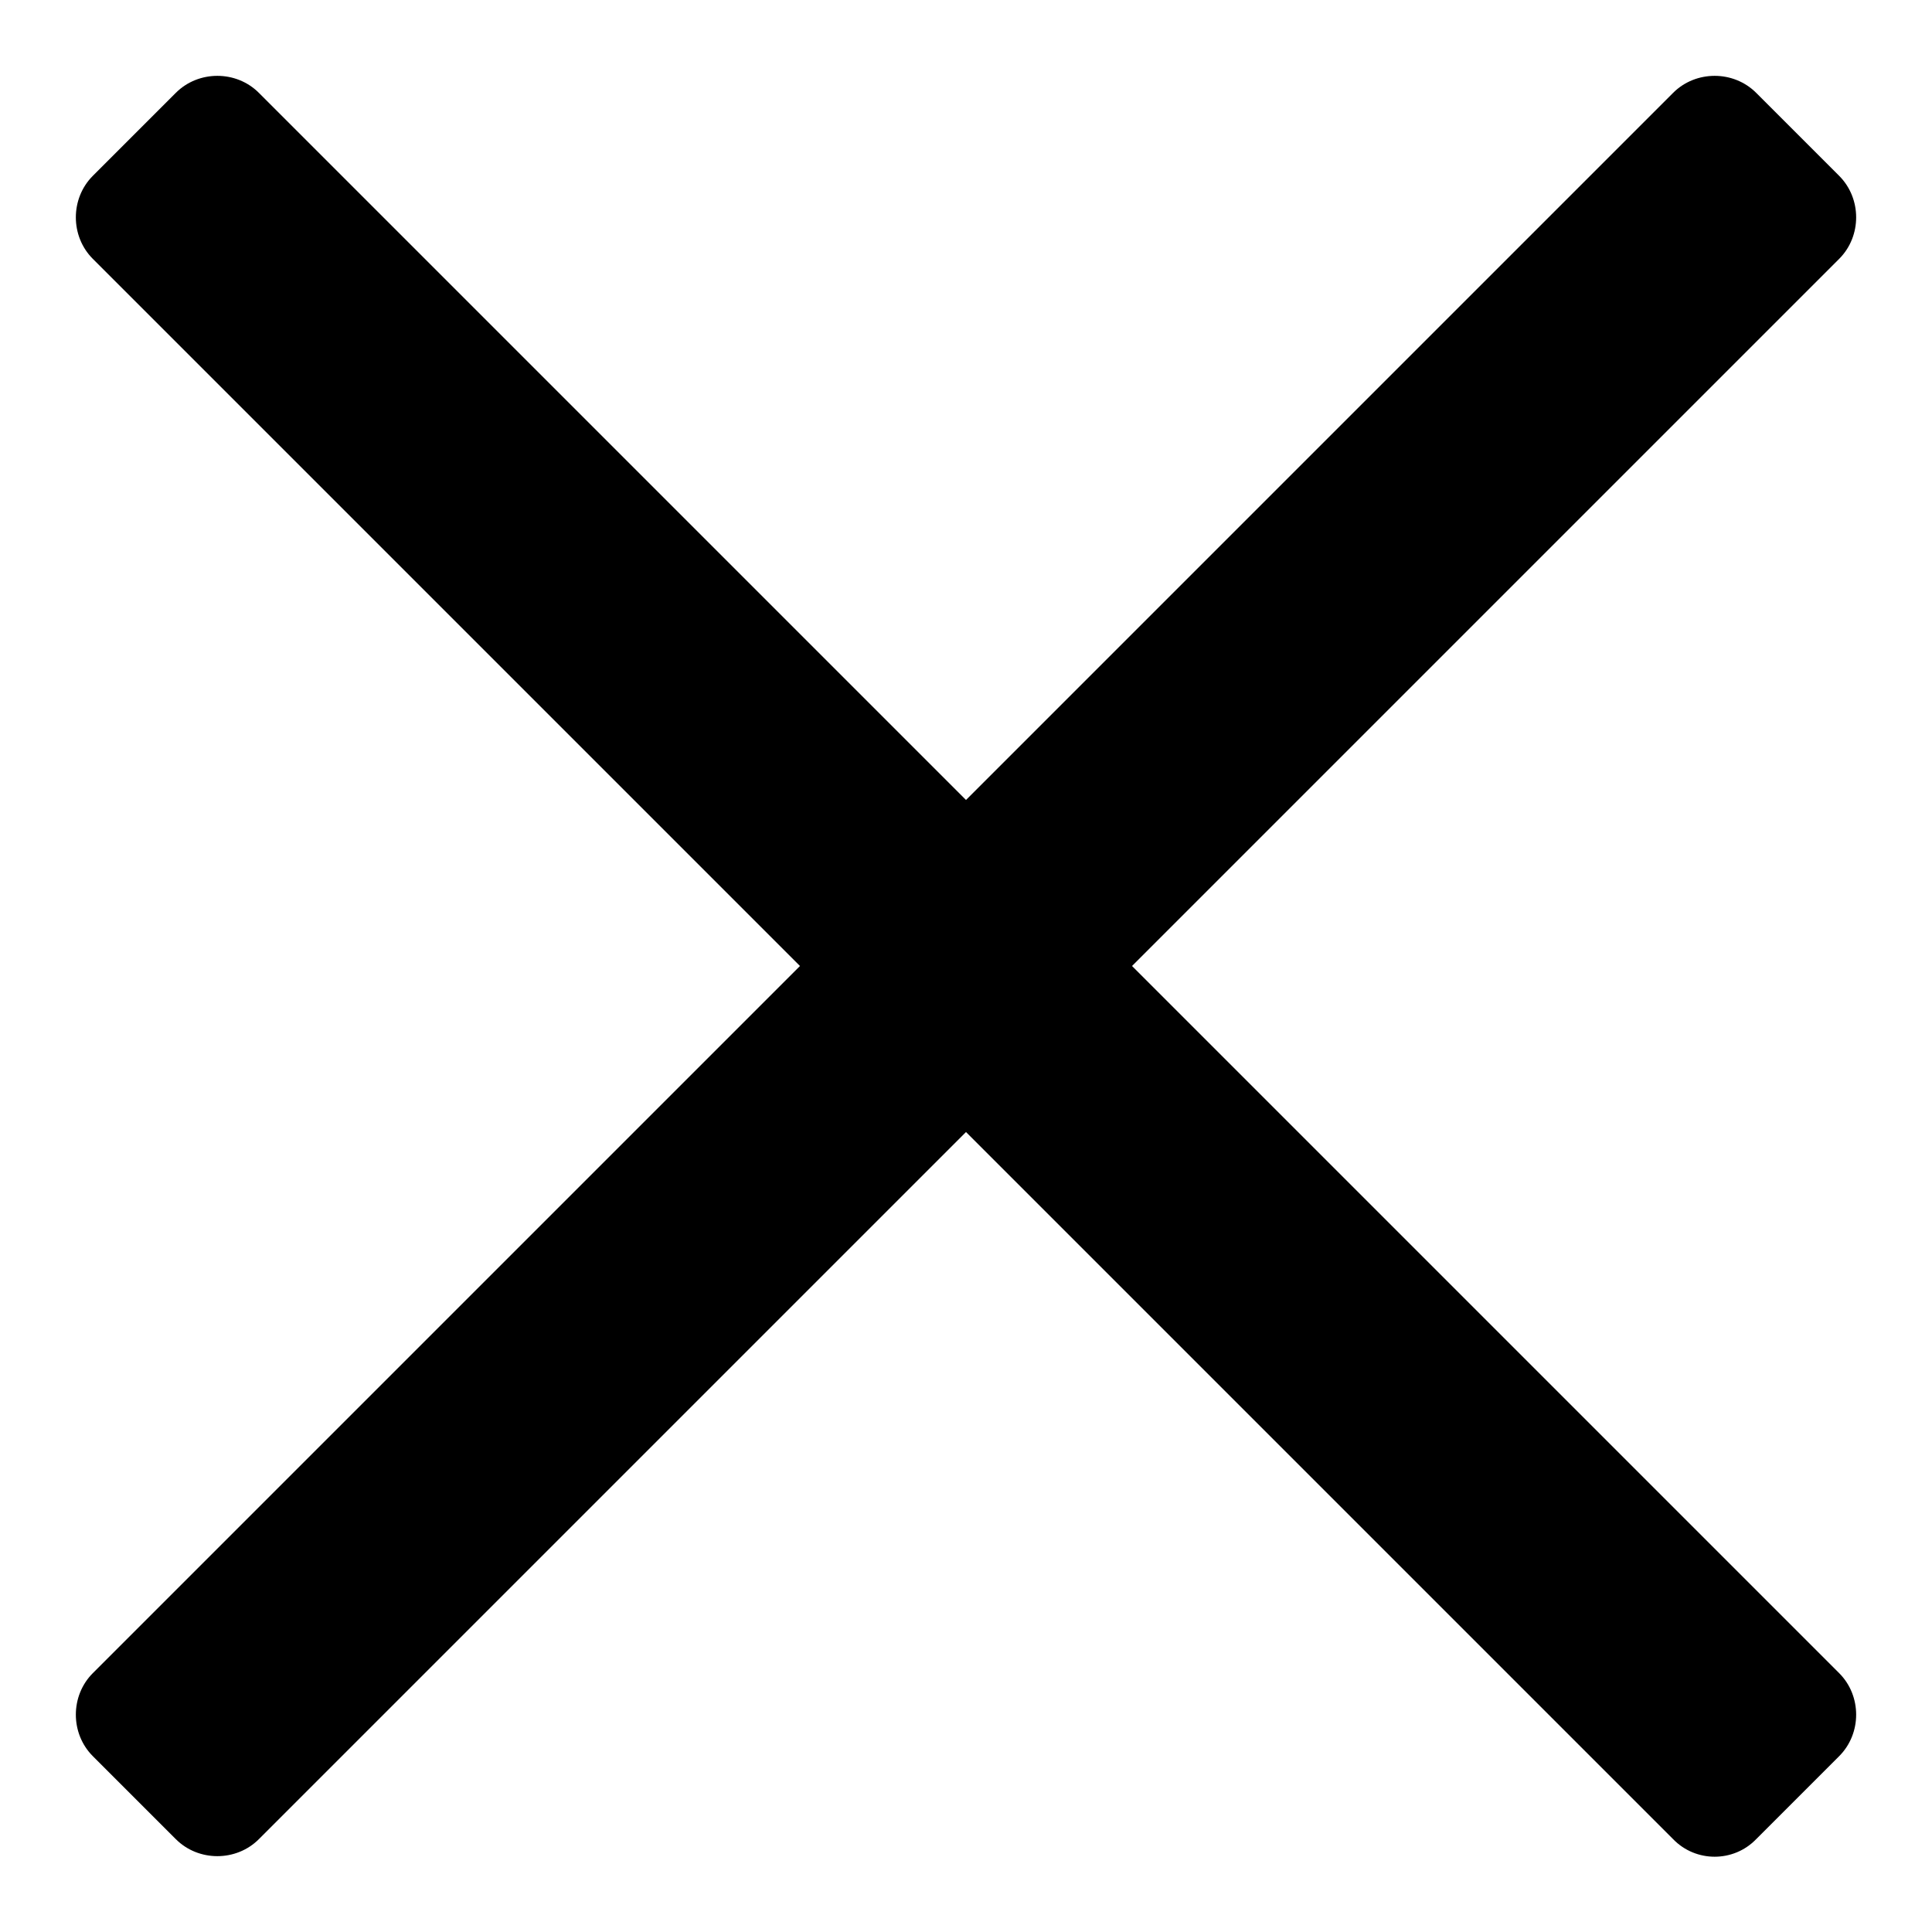 <?xml version="1.0" encoding="utf-8"?>
<!-- Svg Vector Icons : http://www.onlinewebfonts.com/icon -->
<!DOCTYPE svg PUBLIC "-//W3C//DTD SVG 1.1//EN" "http://www.w3.org/Graphics/SVG/1.1/DTD/svg11.dtd">
<svg version="1.1" xmlns="http://www.w3.org/2000/svg" xmlns:xlink="http://www.w3.org/1999/xlink" x="0px" y="0px" viewBox="0 0 256 256" enable-background="new 0 0 256 256" xml:space="preserve">
<g> <path fill="#000000" d="M221.7,243.7L128,150l-93.7,93.7c-3,3-8,3-11,0l-11-11c-3-3-3-8,0-11L106,128L12.3,34.3c-3-3-3-8,0-11 l11-11c3-3,8-3,11,0L128,106l93.7-93.7c3-3,8-3,11,0l11,11c3,3,3,8,0,11L150,128l93.7,93.7c3,3,3,8,0,11l-11,11 C229.7,246.8,224.7,246.8,221.7,243.7L221.7,243.7z"/></g>
</svg>